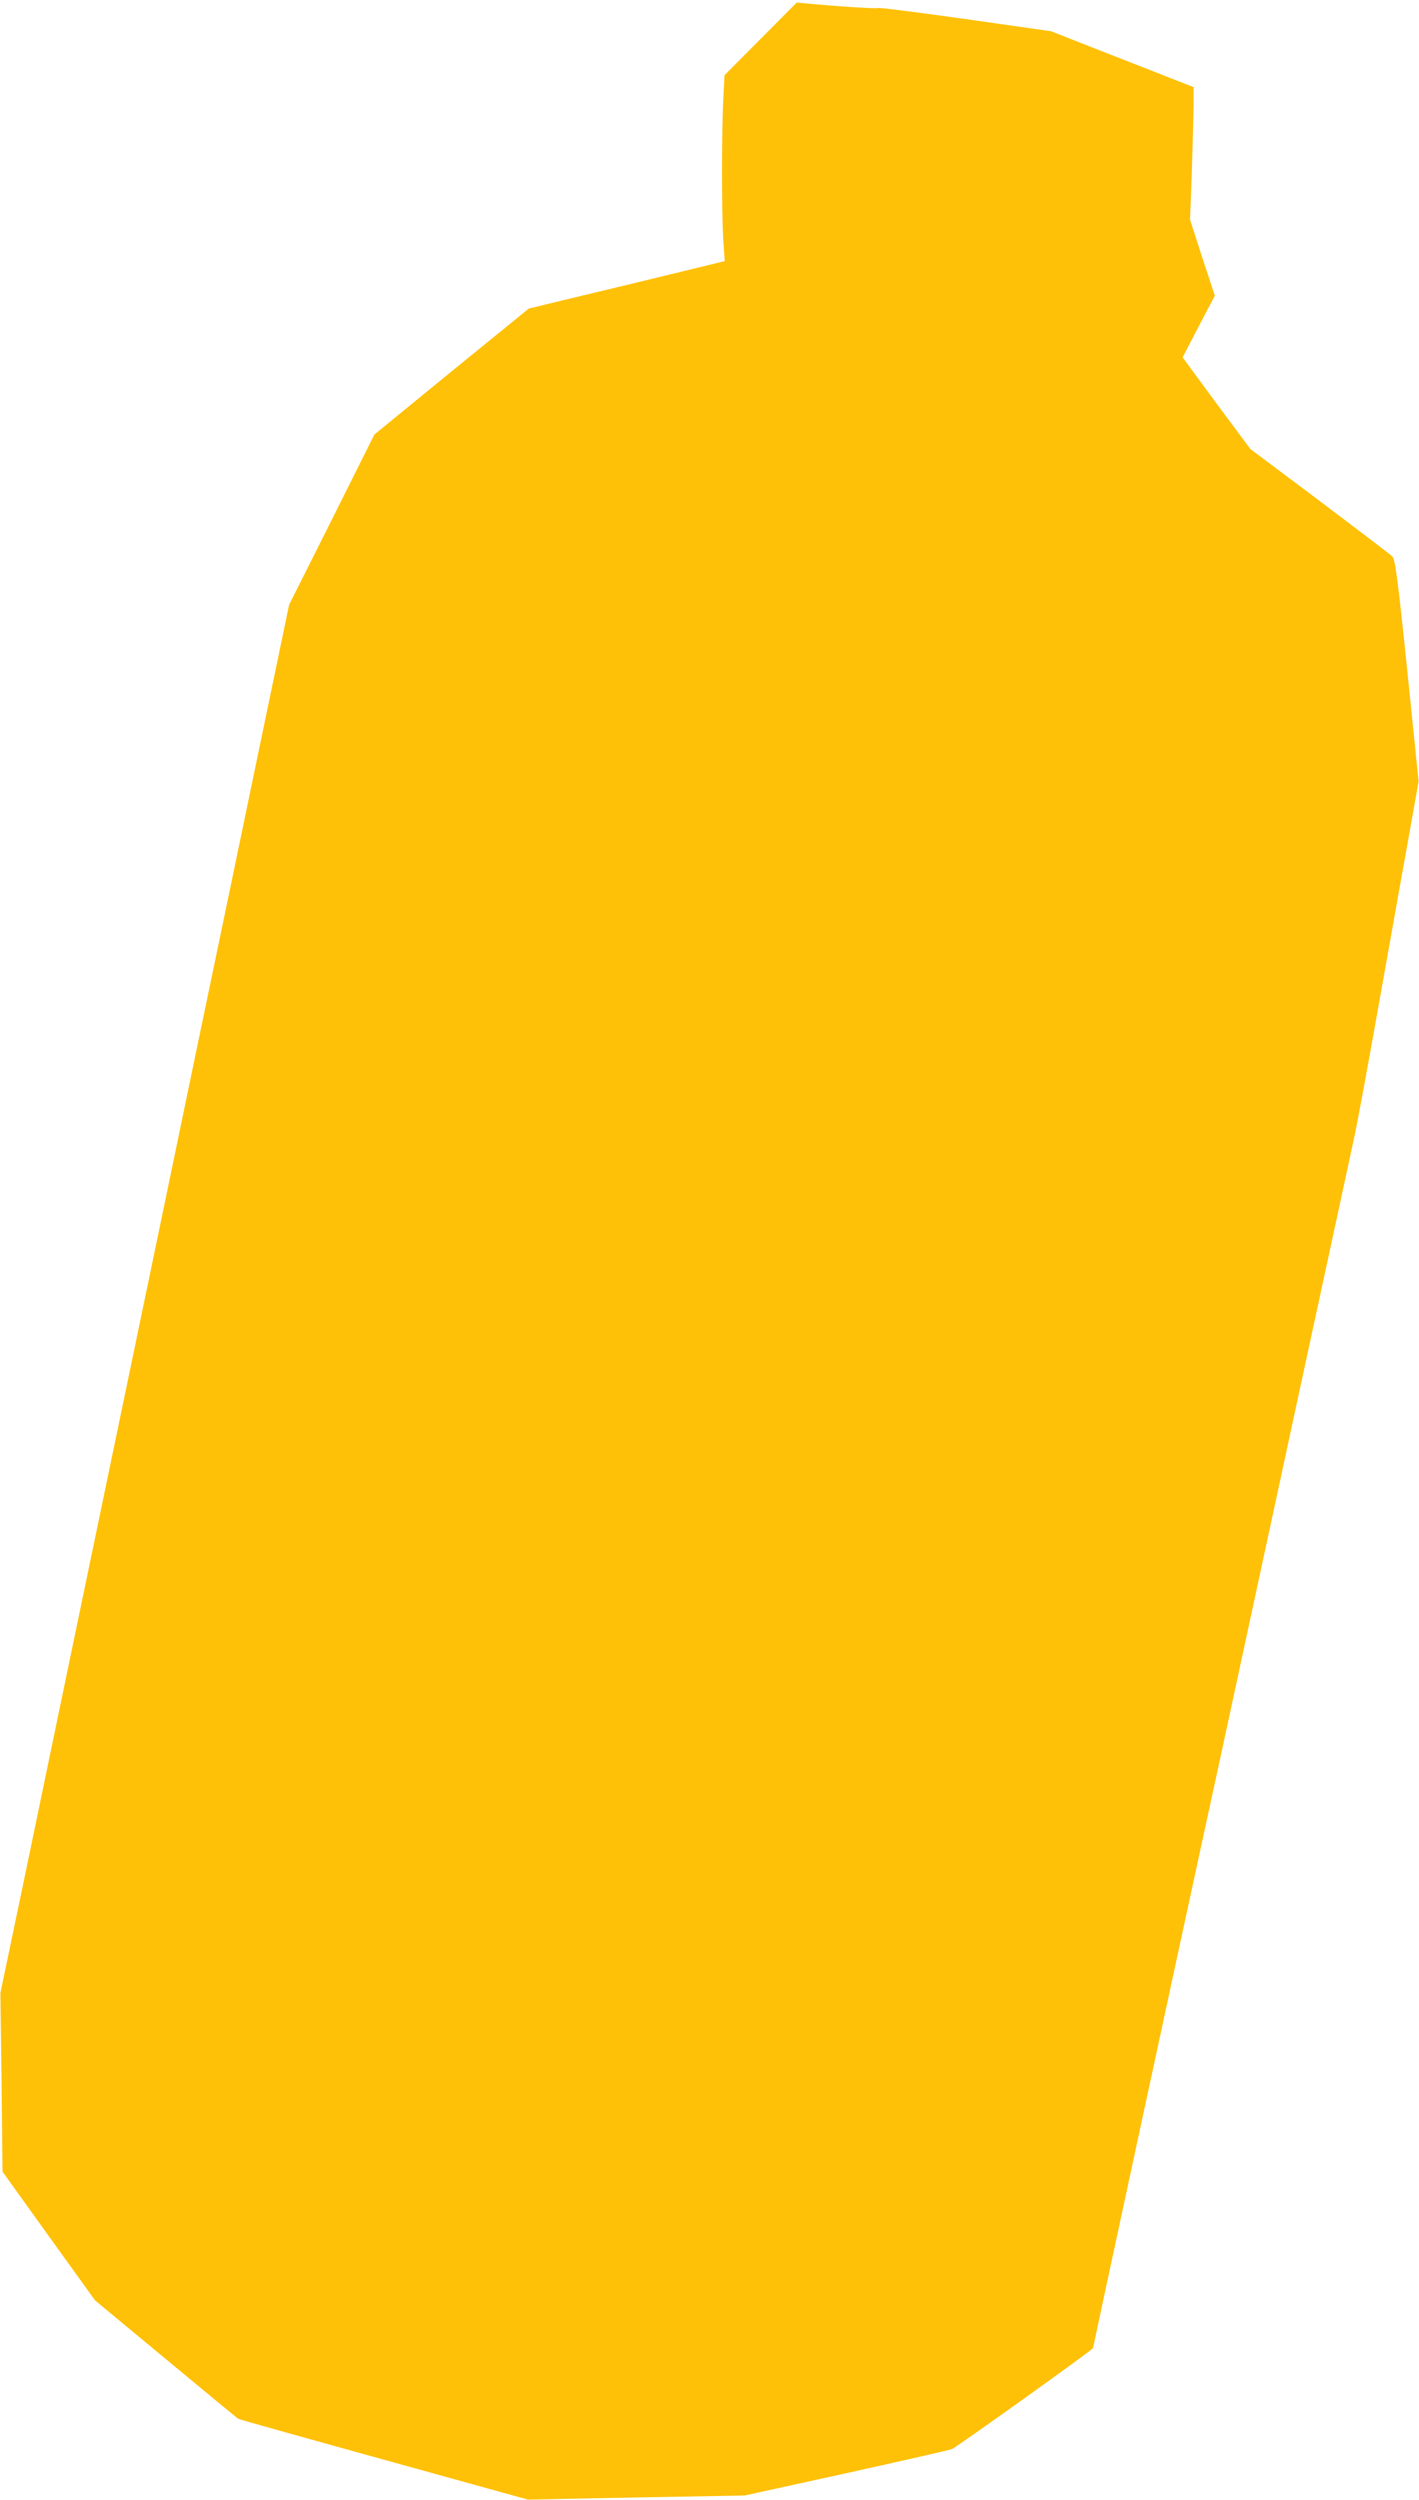 <?xml version="1.0" standalone="no"?>
<!DOCTYPE svg PUBLIC "-//W3C//DTD SVG 20010904//EN"
 "http://www.w3.org/TR/2001/REC-SVG-20010904/DTD/svg10.dtd">
<svg version="1.0" xmlns="http://www.w3.org/2000/svg"
 width="727pt" height="1280pt" viewBox="0 0 727 1280"
 preserveAspectRatio="xMidYMid meet">
<g transform="translate(0,1280) scale(0.1,-0.1)"
fill="#ffc107" stroke="none">
<path d="M3897 12601 l-185 -186 -6 -115 c-9 -159 -9 -581 -1 -721 l8 -116
-279 -68 c-154 -37 -379 -92 -502 -121 l-223 -54 -396 -322 -395 -323 -218
-436 -219 -436 -60 -289 c-33 -159 -142 -680 -241 -1159 -100 -478 -262 -1257
-360 -1730 -98 -473 -272 -1305 -385 -1850 -113 -544 -257 -1235 -319 -1535
l-114 -545 6 -458 5 -457 237 -330 237 -329 362 -300 c199 -165 365 -302 370
-305 8 -6 308 -89 1251 -350 l235 -65 555 11 555 10 520 114 c286 63 529 119
541 123 26 11 724 510 724 518 0 5 424 1973 560 2598 22 99 166 765 320 1480
154 715 294 1361 310 1435 16 74 52 241 80 370 28 129 59 273 69 320 11 47 70
366 131 710 61 344 131 734 155 867 l43 242 -58 567 c-50 484 -62 570 -77 585
-10 10 -177 137 -372 284 l-355 266 -174 234 -173 235 82 158 83 158 -64 194
-63 195 9 235 c4 129 8 282 9 339 l0 105 -80 31 c-44 18 -208 82 -365 143
l-285 112 -442 63 c-244 34 -444 60 -445 56 -3 -5 -217 9 -374 24 l-42 4 -185
-186z"/>
</g>
</svg>
